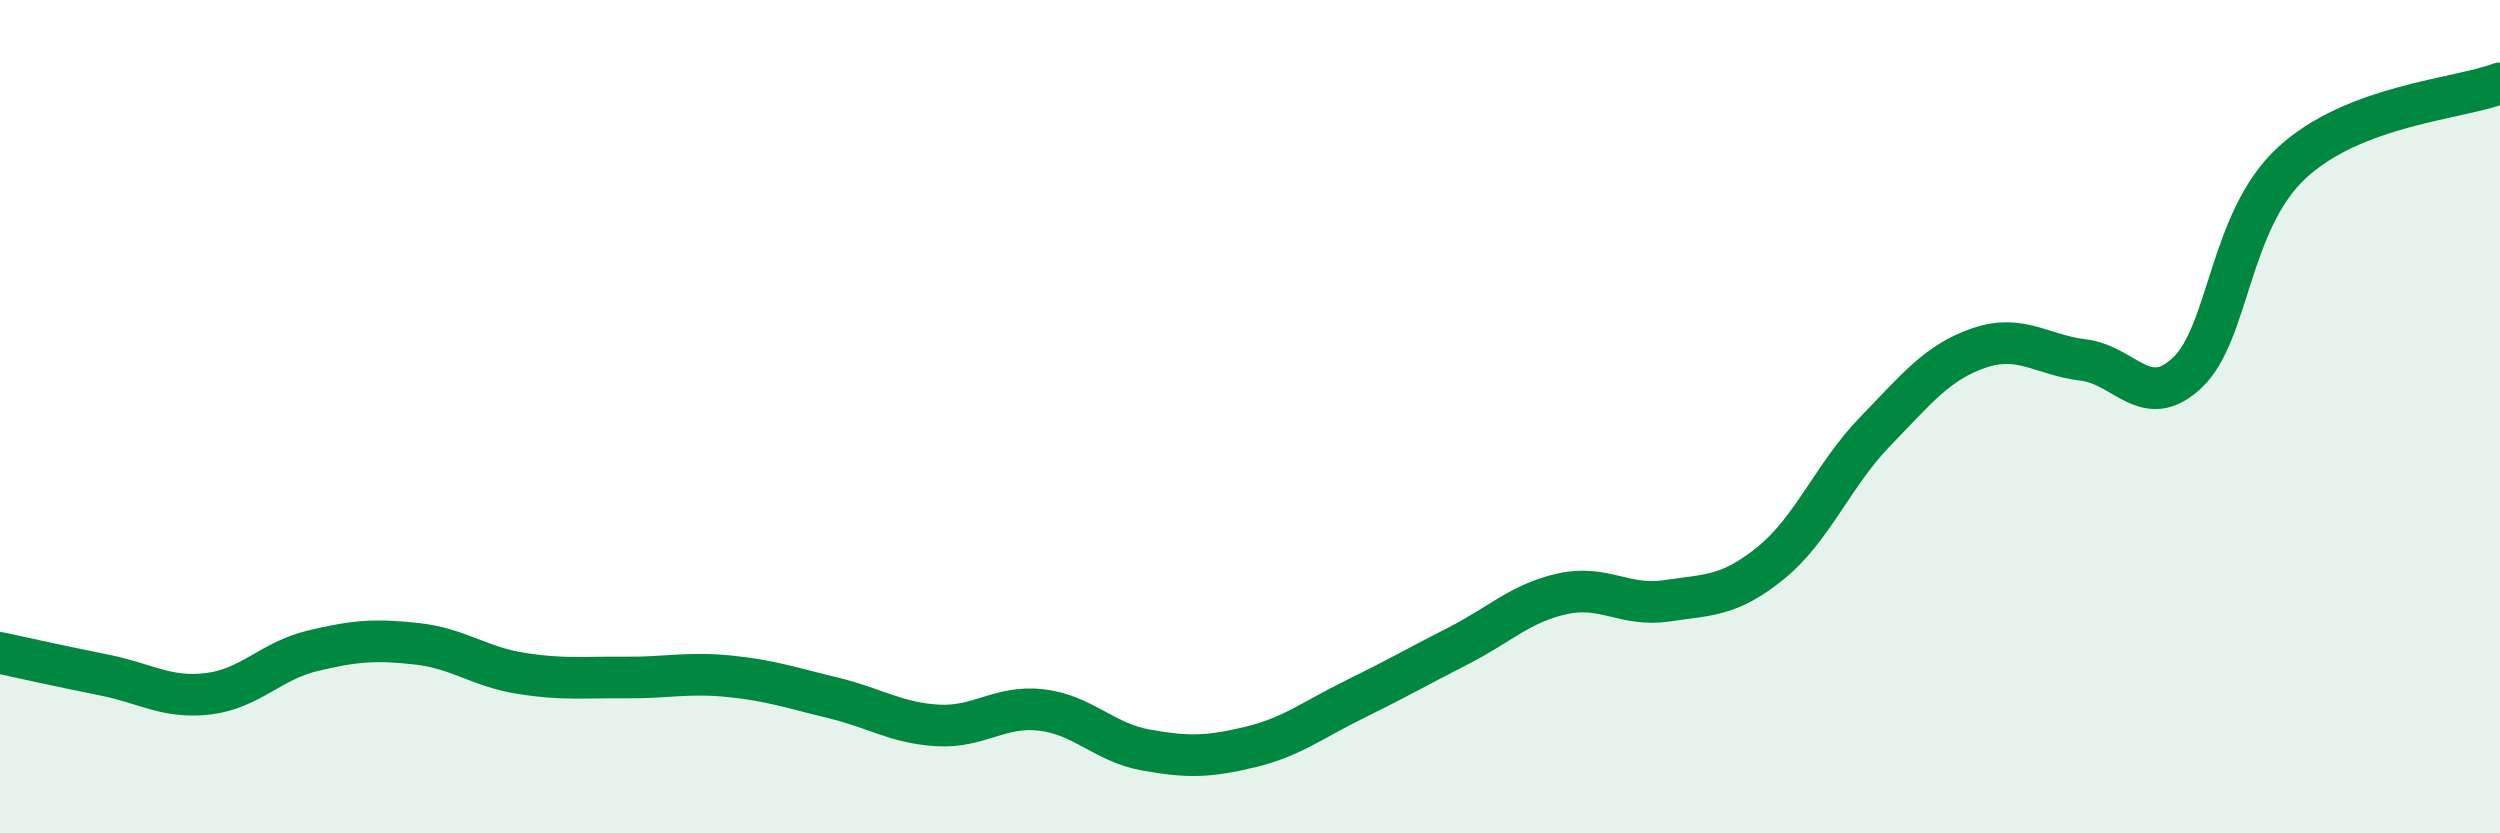 
    <svg width="60" height="20" viewBox="0 0 60 20" xmlns="http://www.w3.org/2000/svg">
      <path
        d="M 0,15.67 C 0.5,15.78 1.5,16 2.5,16.2 C 3.5,16.4 4,16.77 5,16.65 C 6,16.53 6.5,15.86 7.5,15.62 C 8.5,15.38 9,15.34 10,15.45 C 11,15.56 11.5,16 12.5,16.16 C 13.5,16.32 14,16.25 15,16.26 C 16,16.27 16.5,16.13 17.5,16.23 C 18.5,16.33 19,16.51 20,16.75 C 21,16.99 21.5,17.35 22.5,17.41 C 23.5,17.47 24,16.92 25,17.04 C 26,17.16 26.5,17.82 27.5,18 C 28.5,18.18 29,18.17 30,17.93 C 31,17.69 31.5,17.28 32.5,16.79 C 33.5,16.3 34,16.01 35,15.5 C 36,14.99 36.5,14.47 37.5,14.25 C 38.5,14.03 39,14.57 40,14.42 C 41,14.27 41.5,14.32 42.5,13.51 C 43.5,12.7 44,11.39 45,10.36 C 46,9.33 46.5,8.69 47.5,8.35 C 48.5,8.01 49,8.52 50,8.64 C 51,8.76 51.5,9.89 52.5,8.94 C 53.5,7.99 53.5,5.3 55,3.91 C 56.5,2.52 59,2.38 60,2L60 20L0 20Z"
        fill="#008740"
        opacity="0.1"
        stroke-linecap="round"
        stroke-linejoin="round"
      />
      <path
        d="M 0,15.67 C 0.5,15.78 1.5,16 2.5,16.2 C 3.5,16.4 4,16.77 5,16.65 C 6,16.53 6.5,15.86 7.5,15.62 C 8.5,15.38 9,15.34 10,15.45 C 11,15.56 11.5,16 12.5,16.16 C 13.5,16.32 14,16.25 15,16.26 C 16,16.27 16.5,16.13 17.5,16.23 C 18.5,16.33 19,16.51 20,16.75 C 21,16.99 21.5,17.35 22.5,17.41 C 23.5,17.47 24,16.92 25,17.04 C 26,17.16 26.5,17.82 27.5,18 C 28.5,18.18 29,18.17 30,17.93 C 31,17.69 31.5,17.28 32.5,16.79 C 33.5,16.3 34,16.01 35,15.5 C 36,14.99 36.5,14.47 37.5,14.25 C 38.5,14.03 39,14.57 40,14.42 C 41,14.27 41.5,14.32 42.5,13.51 C 43.5,12.7 44,11.39 45,10.36 C 46,9.33 46.5,8.69 47.5,8.35 C 48.5,8.01 49,8.52 50,8.64 C 51,8.76 51.5,9.89 52.5,8.94 C 53.5,7.99 53.5,5.3 55,3.91 C 56.5,2.52 59,2.38 60,2"
        stroke="#008740"
        stroke-width="1"
        fill="none"
        stroke-linecap="round"
        stroke-linejoin="round"
      />
    </svg>
  